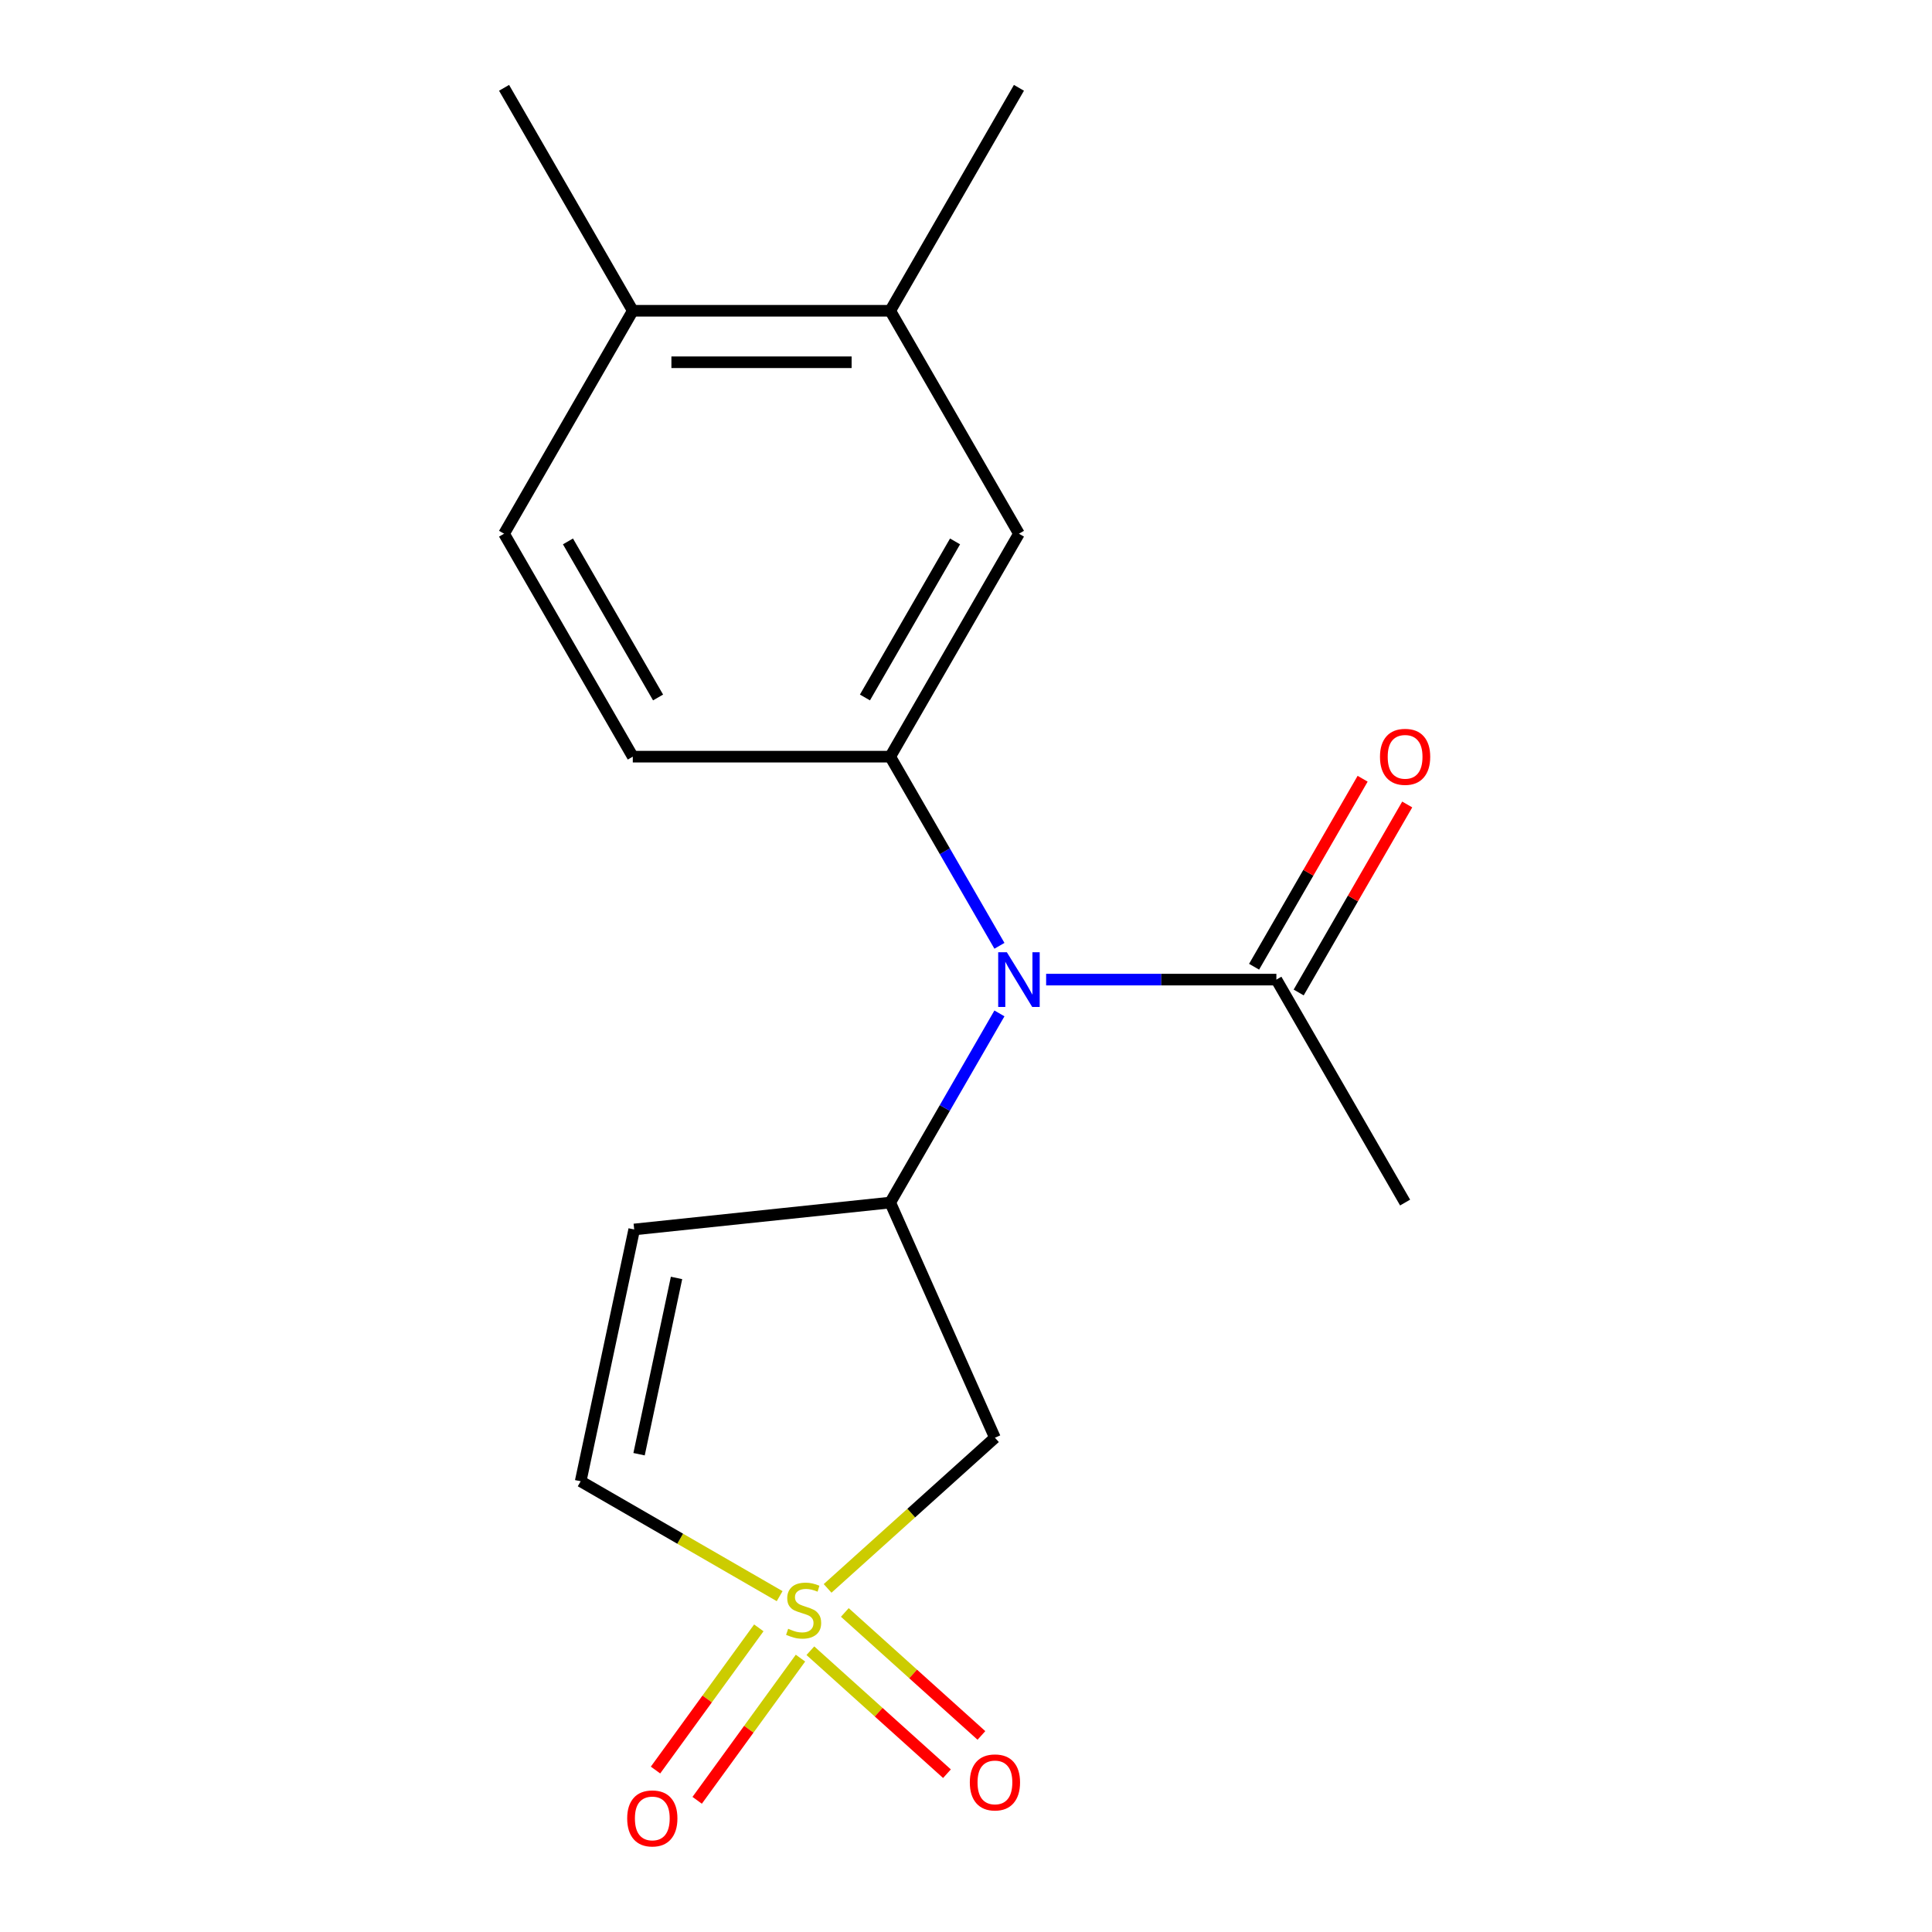 <?xml version='1.0' encoding='iso-8859-1'?>
<svg version='1.1' baseProfile='full'
              xmlns='http://www.w3.org/2000/svg'
                      xmlns:rdkit='http://www.rdkit.org/xml'
                      xmlns:xlink='http://www.w3.org/1999/xlink'
                  xml:space='preserve'
width='1000px' height='1000px' viewBox='0 0 1000 1000'>
<!-- END OF HEADER -->
<rect style='opacity:1.0;fill:#FFFFFF;stroke:none' width='1000' height='1000' x='0' y='0'> </rect>
<path class='bond-1' d='M 428.365,822.154 L 471.671,783.161' style='fill:none;fill-rule:evenodd;stroke:#CCCC00;stroke-width:6px;stroke-linecap:butt;stroke-linejoin:miter;stroke-opacity:1' />
<path class='bond-1' d='M 471.671,783.161 L 514.977,744.169' style='fill:none;fill-rule:evenodd;stroke:#000000;stroke-width:6px;stroke-linecap:butt;stroke-linejoin:miter;stroke-opacity:1' />
<path class='bond-5' d='M 403.543,826.164 L 352.05,796.434' style='fill:none;fill-rule:evenodd;stroke:#CCCC00;stroke-width:6px;stroke-linecap:butt;stroke-linejoin:miter;stroke-opacity:1' />
<path class='bond-5' d='M 352.05,796.434 L 300.557,766.705' style='fill:none;fill-rule:evenodd;stroke:#000000;stroke-width:6px;stroke-linecap:butt;stroke-linejoin:miter;stroke-opacity:1' />
<path class='bond-8' d='M 419.449,854.407 L 454.798,886.235' style='fill:none;fill-rule:evenodd;stroke:#CCCC00;stroke-width:6px;stroke-linecap:butt;stroke-linejoin:miter;stroke-opacity:1' />
<path class='bond-8' d='M 454.798,886.235 L 490.147,918.064' style='fill:none;fill-rule:evenodd;stroke:#FF0000;stroke-width:6px;stroke-linecap:butt;stroke-linejoin:miter;stroke-opacity:1' />
<path class='bond-8' d='M 437.281,834.602 L 472.63,866.431' style='fill:none;fill-rule:evenodd;stroke:#CCCC00;stroke-width:6px;stroke-linecap:butt;stroke-linejoin:miter;stroke-opacity:1' />
<path class='bond-8' d='M 472.63,866.431 L 507.98,898.259' style='fill:none;fill-rule:evenodd;stroke:#FF0000;stroke-width:6px;stroke-linecap:butt;stroke-linejoin:miter;stroke-opacity:1' />
<path class='bond-9' d='M 392.763,842.58 L 366.028,879.377' style='fill:none;fill-rule:evenodd;stroke:#CCCC00;stroke-width:6px;stroke-linecap:butt;stroke-linejoin:miter;stroke-opacity:1' />
<path class='bond-9' d='M 366.028,879.377 L 339.293,916.175' style='fill:none;fill-rule:evenodd;stroke:#FF0000;stroke-width:6px;stroke-linecap:butt;stroke-linejoin:miter;stroke-opacity:1' />
<path class='bond-9' d='M 414.323,858.244 L 387.588,895.042' style='fill:none;fill-rule:evenodd;stroke:#CCCC00;stroke-width:6px;stroke-linecap:butt;stroke-linejoin:miter;stroke-opacity:1' />
<path class='bond-9' d='M 387.588,895.042 L 360.853,931.839' style='fill:none;fill-rule:evenodd;stroke:#FF0000;stroke-width:6px;stroke-linecap:butt;stroke-linejoin:miter;stroke-opacity:1' />
<path class='bond-0' d='M 460.78,622.44 L 514.977,744.169' style='fill:none;fill-rule:evenodd;stroke:#000000;stroke-width:6px;stroke-linecap:butt;stroke-linejoin:miter;stroke-opacity:1' />
<path class='bond-2' d='M 460.78,622.44 L 489.043,573.487' style='fill:none;fill-rule:evenodd;stroke:#000000;stroke-width:6px;stroke-linecap:butt;stroke-linejoin:miter;stroke-opacity:1' />
<path class='bond-2' d='M 489.043,573.487 L 517.306,524.534' style='fill:none;fill-rule:evenodd;stroke:#0000FF;stroke-width:6px;stroke-linecap:butt;stroke-linejoin:miter;stroke-opacity:1' />
<path class='bond-18' d='M 460.78,622.44 L 328.261,636.368' style='fill:none;fill-rule:evenodd;stroke:#000000;stroke-width:6px;stroke-linecap:butt;stroke-linejoin:miter;stroke-opacity:1' />
<path class='bond-3' d='M 517.306,489.551 L 489.043,440.598' style='fill:none;fill-rule:evenodd;stroke:#0000FF;stroke-width:6px;stroke-linecap:butt;stroke-linejoin:miter;stroke-opacity:1' />
<path class='bond-3' d='M 489.043,440.598 L 460.78,391.646' style='fill:none;fill-rule:evenodd;stroke:#000000;stroke-width:6px;stroke-linecap:butt;stroke-linejoin:miter;stroke-opacity:1' />
<path class='bond-6' d='M 541.476,507.043 L 601.065,507.043' style='fill:none;fill-rule:evenodd;stroke:#0000FF;stroke-width:6px;stroke-linecap:butt;stroke-linejoin:miter;stroke-opacity:1' />
<path class='bond-6' d='M 601.065,507.043 L 660.653,507.043' style='fill:none;fill-rule:evenodd;stroke:#000000;stroke-width:6px;stroke-linecap:butt;stroke-linejoin:miter;stroke-opacity:1' />
<path class='bond-7' d='M 460.78,391.646 L 527.404,276.249' style='fill:none;fill-rule:evenodd;stroke:#000000;stroke-width:6px;stroke-linecap:butt;stroke-linejoin:miter;stroke-opacity:1' />
<path class='bond-7' d='M 447.694,361.011 L 494.331,280.233' style='fill:none;fill-rule:evenodd;stroke:#000000;stroke-width:6px;stroke-linecap:butt;stroke-linejoin:miter;stroke-opacity:1' />
<path class='bond-11' d='M 460.78,391.646 L 327.531,391.646' style='fill:none;fill-rule:evenodd;stroke:#000000;stroke-width:6px;stroke-linecap:butt;stroke-linejoin:miter;stroke-opacity:1' />
<path class='bond-4' d='M 328.261,636.368 L 300.557,766.705' style='fill:none;fill-rule:evenodd;stroke:#000000;stroke-width:6px;stroke-linecap:butt;stroke-linejoin:miter;stroke-opacity:1' />
<path class='bond-4' d='M 350.173,661.459 L 330.78,752.695' style='fill:none;fill-rule:evenodd;stroke:#000000;stroke-width:6px;stroke-linecap:butt;stroke-linejoin:miter;stroke-opacity:1' />
<path class='bond-13' d='M 672.193,513.705 L 700.283,465.052' style='fill:none;fill-rule:evenodd;stroke:#000000;stroke-width:6px;stroke-linecap:butt;stroke-linejoin:miter;stroke-opacity:1' />
<path class='bond-13' d='M 700.283,465.052 L 728.373,416.399' style='fill:none;fill-rule:evenodd;stroke:#FF0000;stroke-width:6px;stroke-linecap:butt;stroke-linejoin:miter;stroke-opacity:1' />
<path class='bond-13' d='M 649.114,500.38 L 677.203,451.727' style='fill:none;fill-rule:evenodd;stroke:#000000;stroke-width:6px;stroke-linecap:butt;stroke-linejoin:miter;stroke-opacity:1' />
<path class='bond-13' d='M 677.203,451.727 L 705.293,403.074' style='fill:none;fill-rule:evenodd;stroke:#FF0000;stroke-width:6px;stroke-linecap:butt;stroke-linejoin:miter;stroke-opacity:1' />
<path class='bond-15' d='M 660.653,507.043 L 727.278,622.44' style='fill:none;fill-rule:evenodd;stroke:#000000;stroke-width:6px;stroke-linecap:butt;stroke-linejoin:miter;stroke-opacity:1' />
<path class='bond-10' d='M 527.404,276.249 L 460.78,160.852' style='fill:none;fill-rule:evenodd;stroke:#000000;stroke-width:6px;stroke-linecap:butt;stroke-linejoin:miter;stroke-opacity:1' />
<path class='bond-16' d='M 460.78,160.852 L 527.404,45.455' style='fill:none;fill-rule:evenodd;stroke:#000000;stroke-width:6px;stroke-linecap:butt;stroke-linejoin:miter;stroke-opacity:1' />
<path class='bond-19' d='M 460.78,160.852 L 327.531,160.852' style='fill:none;fill-rule:evenodd;stroke:#000000;stroke-width:6px;stroke-linecap:butt;stroke-linejoin:miter;stroke-opacity:1' />
<path class='bond-19' d='M 440.793,187.501 L 347.518,187.501' style='fill:none;fill-rule:evenodd;stroke:#000000;stroke-width:6px;stroke-linecap:butt;stroke-linejoin:miter;stroke-opacity:1' />
<path class='bond-14' d='M 327.531,391.646 L 260.906,276.249' style='fill:none;fill-rule:evenodd;stroke:#000000;stroke-width:6px;stroke-linecap:butt;stroke-linejoin:miter;stroke-opacity:1' />
<path class='bond-14' d='M 340.617,361.011 L 293.98,280.233' style='fill:none;fill-rule:evenodd;stroke:#000000;stroke-width:6px;stroke-linecap:butt;stroke-linejoin:miter;stroke-opacity:1' />
<path class='bond-12' d='M 327.531,160.852 L 260.906,276.249' style='fill:none;fill-rule:evenodd;stroke:#000000;stroke-width:6px;stroke-linecap:butt;stroke-linejoin:miter;stroke-opacity:1' />
<path class='bond-17' d='M 327.531,160.852 L 260.906,45.455' style='fill:none;fill-rule:evenodd;stroke:#000000;stroke-width:6px;stroke-linecap:butt;stroke-linejoin:miter;stroke-opacity:1' />
<path  class='atom-0' d='M 407.954 843.049
Q 408.274 843.169, 409.594 843.729
Q 410.914 844.289, 412.354 844.649
Q 413.834 844.969, 415.274 844.969
Q 417.954 844.969, 419.514 843.689
Q 421.074 842.369, 421.074 840.089
Q 421.074 838.529, 420.274 837.569
Q 419.514 836.609, 418.314 836.089
Q 417.114 835.569, 415.114 834.969
Q 412.594 834.209, 411.074 833.489
Q 409.594 832.769, 408.514 831.249
Q 407.474 829.729, 407.474 827.169
Q 407.474 823.609, 409.874 821.409
Q 412.314 819.209, 417.114 819.209
Q 420.394 819.209, 424.114 820.769
L 423.194 823.849
Q 419.794 822.449, 417.234 822.449
Q 414.474 822.449, 412.954 823.609
Q 411.434 824.729, 411.474 826.689
Q 411.474 828.209, 412.234 829.129
Q 413.034 830.049, 414.154 830.569
Q 415.314 831.089, 417.234 831.689
Q 419.794 832.489, 421.314 833.289
Q 422.834 834.089, 423.914 835.729
Q 425.034 837.329, 425.034 840.089
Q 425.034 844.009, 422.394 846.129
Q 419.794 848.209, 415.434 848.209
Q 412.914 848.209, 410.994 847.649
Q 409.114 847.129, 406.874 846.209
L 407.954 843.049
' fill='#CCCC00'/>
<path  class='atom-3' d='M 521.144 492.883
L 530.424 507.883
Q 531.344 509.363, 532.824 512.043
Q 534.304 514.723, 534.384 514.883
L 534.384 492.883
L 538.144 492.883
L 538.144 521.203
L 534.264 521.203
L 524.304 504.803
Q 523.144 502.883, 521.904 500.683
Q 520.704 498.483, 520.344 497.803
L 520.344 521.203
L 516.664 521.203
L 516.664 492.883
L 521.144 492.883
' fill='#0000FF'/>
<path  class='atom-9' d='M 501.977 922.57
Q 501.977 915.77, 505.337 911.97
Q 508.697 908.17, 514.977 908.17
Q 521.257 908.17, 524.617 911.97
Q 527.977 915.77, 527.977 922.57
Q 527.977 929.45, 524.577 933.37
Q 521.177 937.25, 514.977 937.25
Q 508.737 937.25, 505.337 933.37
Q 501.977 929.49, 501.977 922.57
M 514.977 934.05
Q 519.297 934.05, 521.617 931.17
Q 523.977 928.25, 523.977 922.57
Q 523.977 917.01, 521.617 914.21
Q 519.297 911.37, 514.977 911.37
Q 510.657 911.37, 508.297 914.17
Q 505.977 916.97, 505.977 922.57
Q 505.977 928.29, 508.297 931.17
Q 510.657 934.05, 514.977 934.05
' fill='#FF0000'/>
<path  class='atom-10' d='M 324.632 941.21
Q 324.632 934.41, 327.992 930.61
Q 331.352 926.81, 337.632 926.81
Q 343.912 926.81, 347.272 930.61
Q 350.632 934.41, 350.632 941.21
Q 350.632 948.09, 347.232 952.01
Q 343.832 955.89, 337.632 955.89
Q 331.392 955.89, 327.992 952.01
Q 324.632 948.13, 324.632 941.21
M 337.632 952.69
Q 341.952 952.69, 344.272 949.81
Q 346.632 946.89, 346.632 941.21
Q 346.632 935.65, 344.272 932.85
Q 341.952 930.01, 337.632 930.01
Q 333.312 930.01, 330.952 932.81
Q 328.632 935.61, 328.632 941.21
Q 328.632 946.93, 330.952 949.81
Q 333.312 952.69, 337.632 952.69
' fill='#FF0000'/>
<path  class='atom-14' d='M 714.278 391.726
Q 714.278 384.926, 717.638 381.126
Q 720.998 377.326, 727.278 377.326
Q 733.558 377.326, 736.918 381.126
Q 740.278 384.926, 740.278 391.726
Q 740.278 398.606, 736.878 402.526
Q 733.478 406.406, 727.278 406.406
Q 721.038 406.406, 717.638 402.526
Q 714.278 398.646, 714.278 391.726
M 727.278 403.206
Q 731.598 403.206, 733.918 400.326
Q 736.278 397.406, 736.278 391.726
Q 736.278 386.166, 733.918 383.366
Q 731.598 380.526, 727.278 380.526
Q 722.958 380.526, 720.598 383.326
Q 718.278 386.126, 718.278 391.726
Q 718.278 397.446, 720.598 400.326
Q 722.958 403.206, 727.278 403.206
' fill='#FF0000'/>
</svg>
